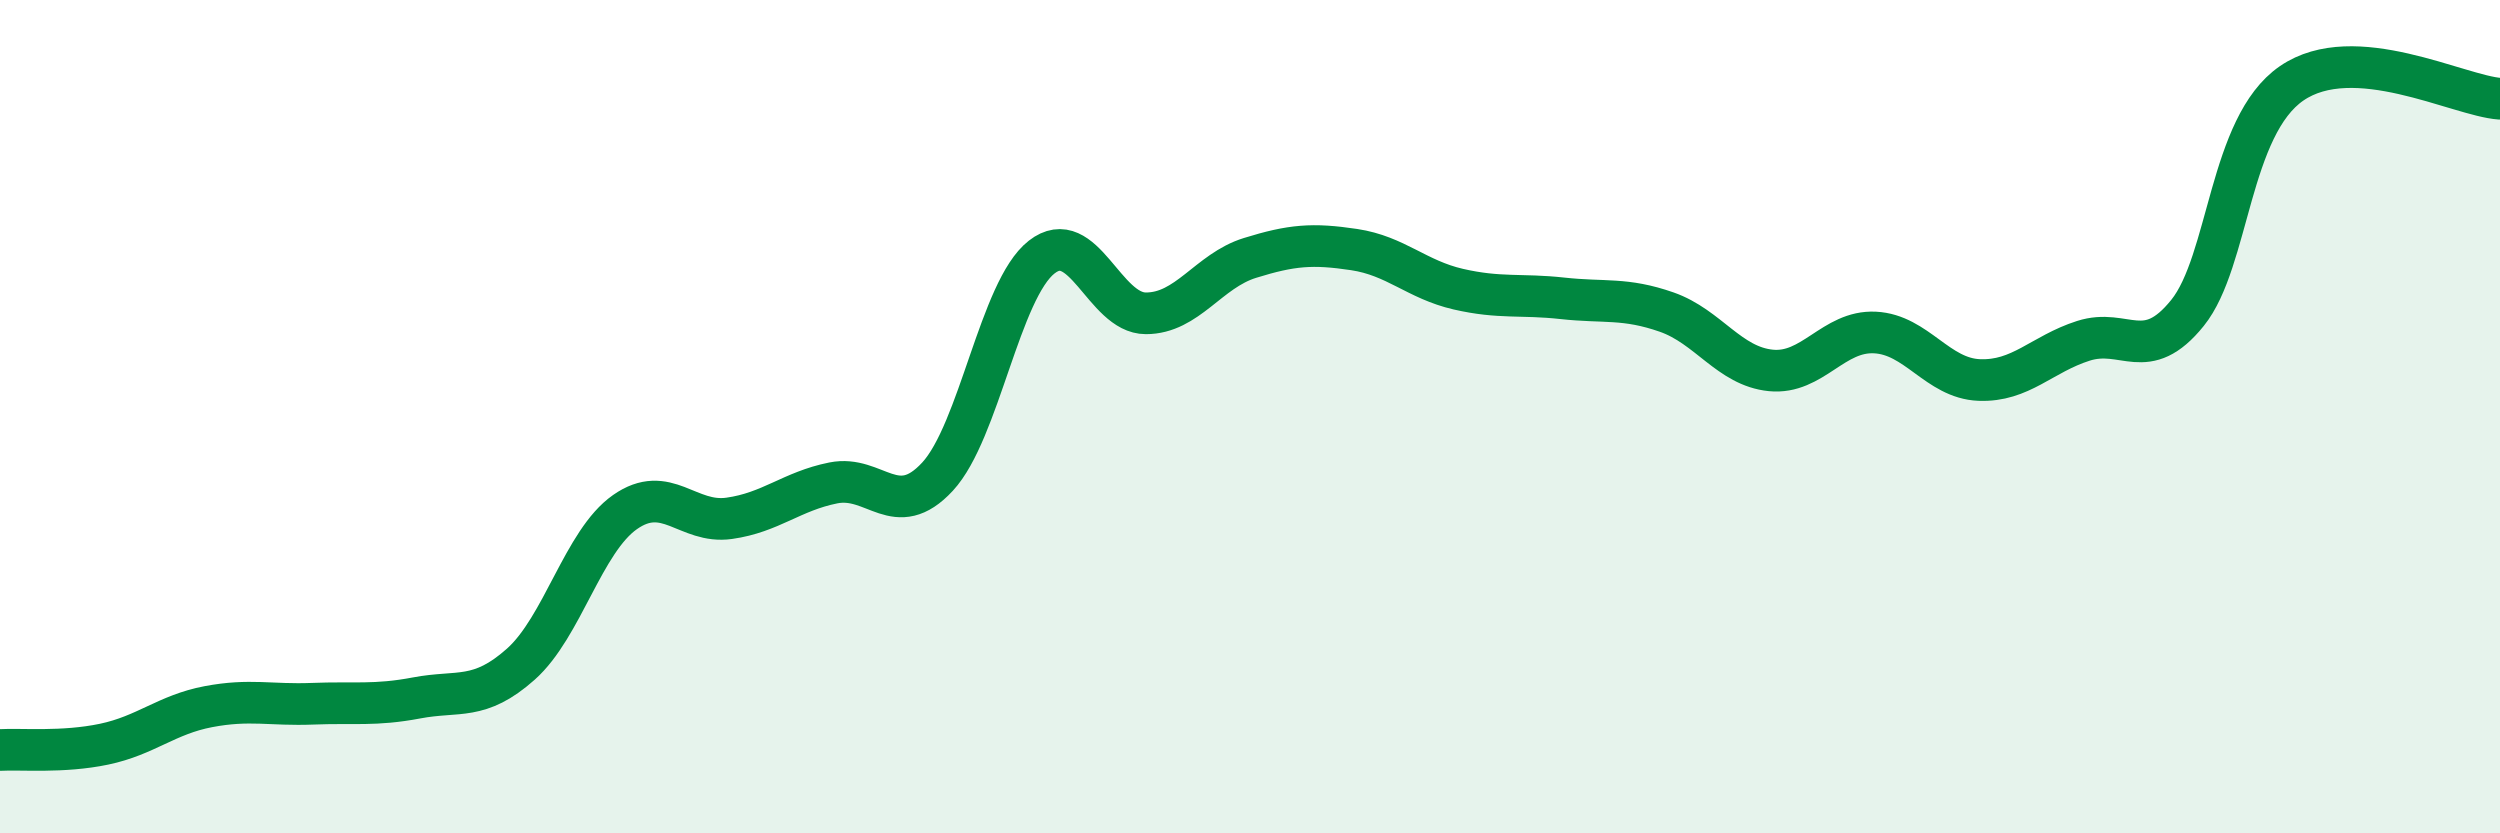 
    <svg width="60" height="20" viewBox="0 0 60 20" xmlns="http://www.w3.org/2000/svg">
      <path
        d="M 0,18 C 0.5,17.97 1.5,18.07 2.5,17.86 C 3.5,17.65 4,17.15 5,16.96 C 6,16.77 6.5,16.93 7.5,16.89 C 8.5,16.85 9,16.94 10,16.75 C 11,16.56 11.5,16.83 12.5,15.94 C 13.5,15.05 14,12.99 15,12.29 C 16,11.59 16.5,12.58 17.5,12.44 C 18.5,12.3 19,11.79 20,11.59 C 21,11.39 21.5,12.52 22.5,11.44 C 23.5,10.36 24,6.95 25,6.17 C 26,5.39 26.5,7.52 27.5,7.52 C 28.5,7.52 29,6.5 30,6.19 C 31,5.88 31.5,5.84 32.5,5.99 C 33.5,6.14 34,6.71 35,6.94 C 36,7.17 36.5,7.05 37.5,7.16 C 38.5,7.27 39,7.14 40,7.49 C 41,7.84 41.5,8.79 42.5,8.89 C 43.5,8.99 44,7.93 45,7.98 C 46,8.03 46.5,9.08 47.5,9.12 C 48.5,9.16 49,8.5 50,8.18 C 51,7.86 51.5,8.75 52.5,7.51 C 53.5,6.27 53.5,3.03 55,2 C 56.5,0.97 59,2.3 60,2.37L60 20L0 20Z"
        fill="#008740"
        opacity="0.1"
        stroke-linecap="round"
        stroke-linejoin="round"
      />
      <path
        d="M 0,18 C 0.5,17.97 1.5,18.07 2.5,17.86 C 3.5,17.65 4,17.15 5,16.96 C 6,16.77 6.5,16.93 7.5,16.89 C 8.5,16.85 9,16.94 10,16.75 C 11,16.56 11.5,16.83 12.5,15.94 C 13.5,15.05 14,12.99 15,12.29 C 16,11.59 16.5,12.58 17.5,12.44 C 18.5,12.3 19,11.79 20,11.59 C 21,11.39 21.5,12.52 22.5,11.44 C 23.5,10.36 24,6.95 25,6.17 C 26,5.39 26.5,7.52 27.5,7.52 C 28.5,7.52 29,6.5 30,6.19 C 31,5.88 31.5,5.84 32.5,5.99 C 33.5,6.14 34,6.71 35,6.94 C 36,7.17 36.5,7.05 37.5,7.16 C 38.5,7.27 39,7.14 40,7.49 C 41,7.84 41.5,8.79 42.5,8.89 C 43.5,8.99 44,7.93 45,7.98 C 46,8.03 46.5,9.08 47.5,9.12 C 48.5,9.16 49,8.5 50,8.18 C 51,7.86 51.5,8.75 52.5,7.51 C 53.5,6.27 53.5,3.03 55,2 C 56.5,0.97 59,2.3 60,2.37"
        stroke="#008740"
        stroke-width="1"
        fill="none"
        stroke-linecap="round"
        stroke-linejoin="round"
      />
    </svg>
  